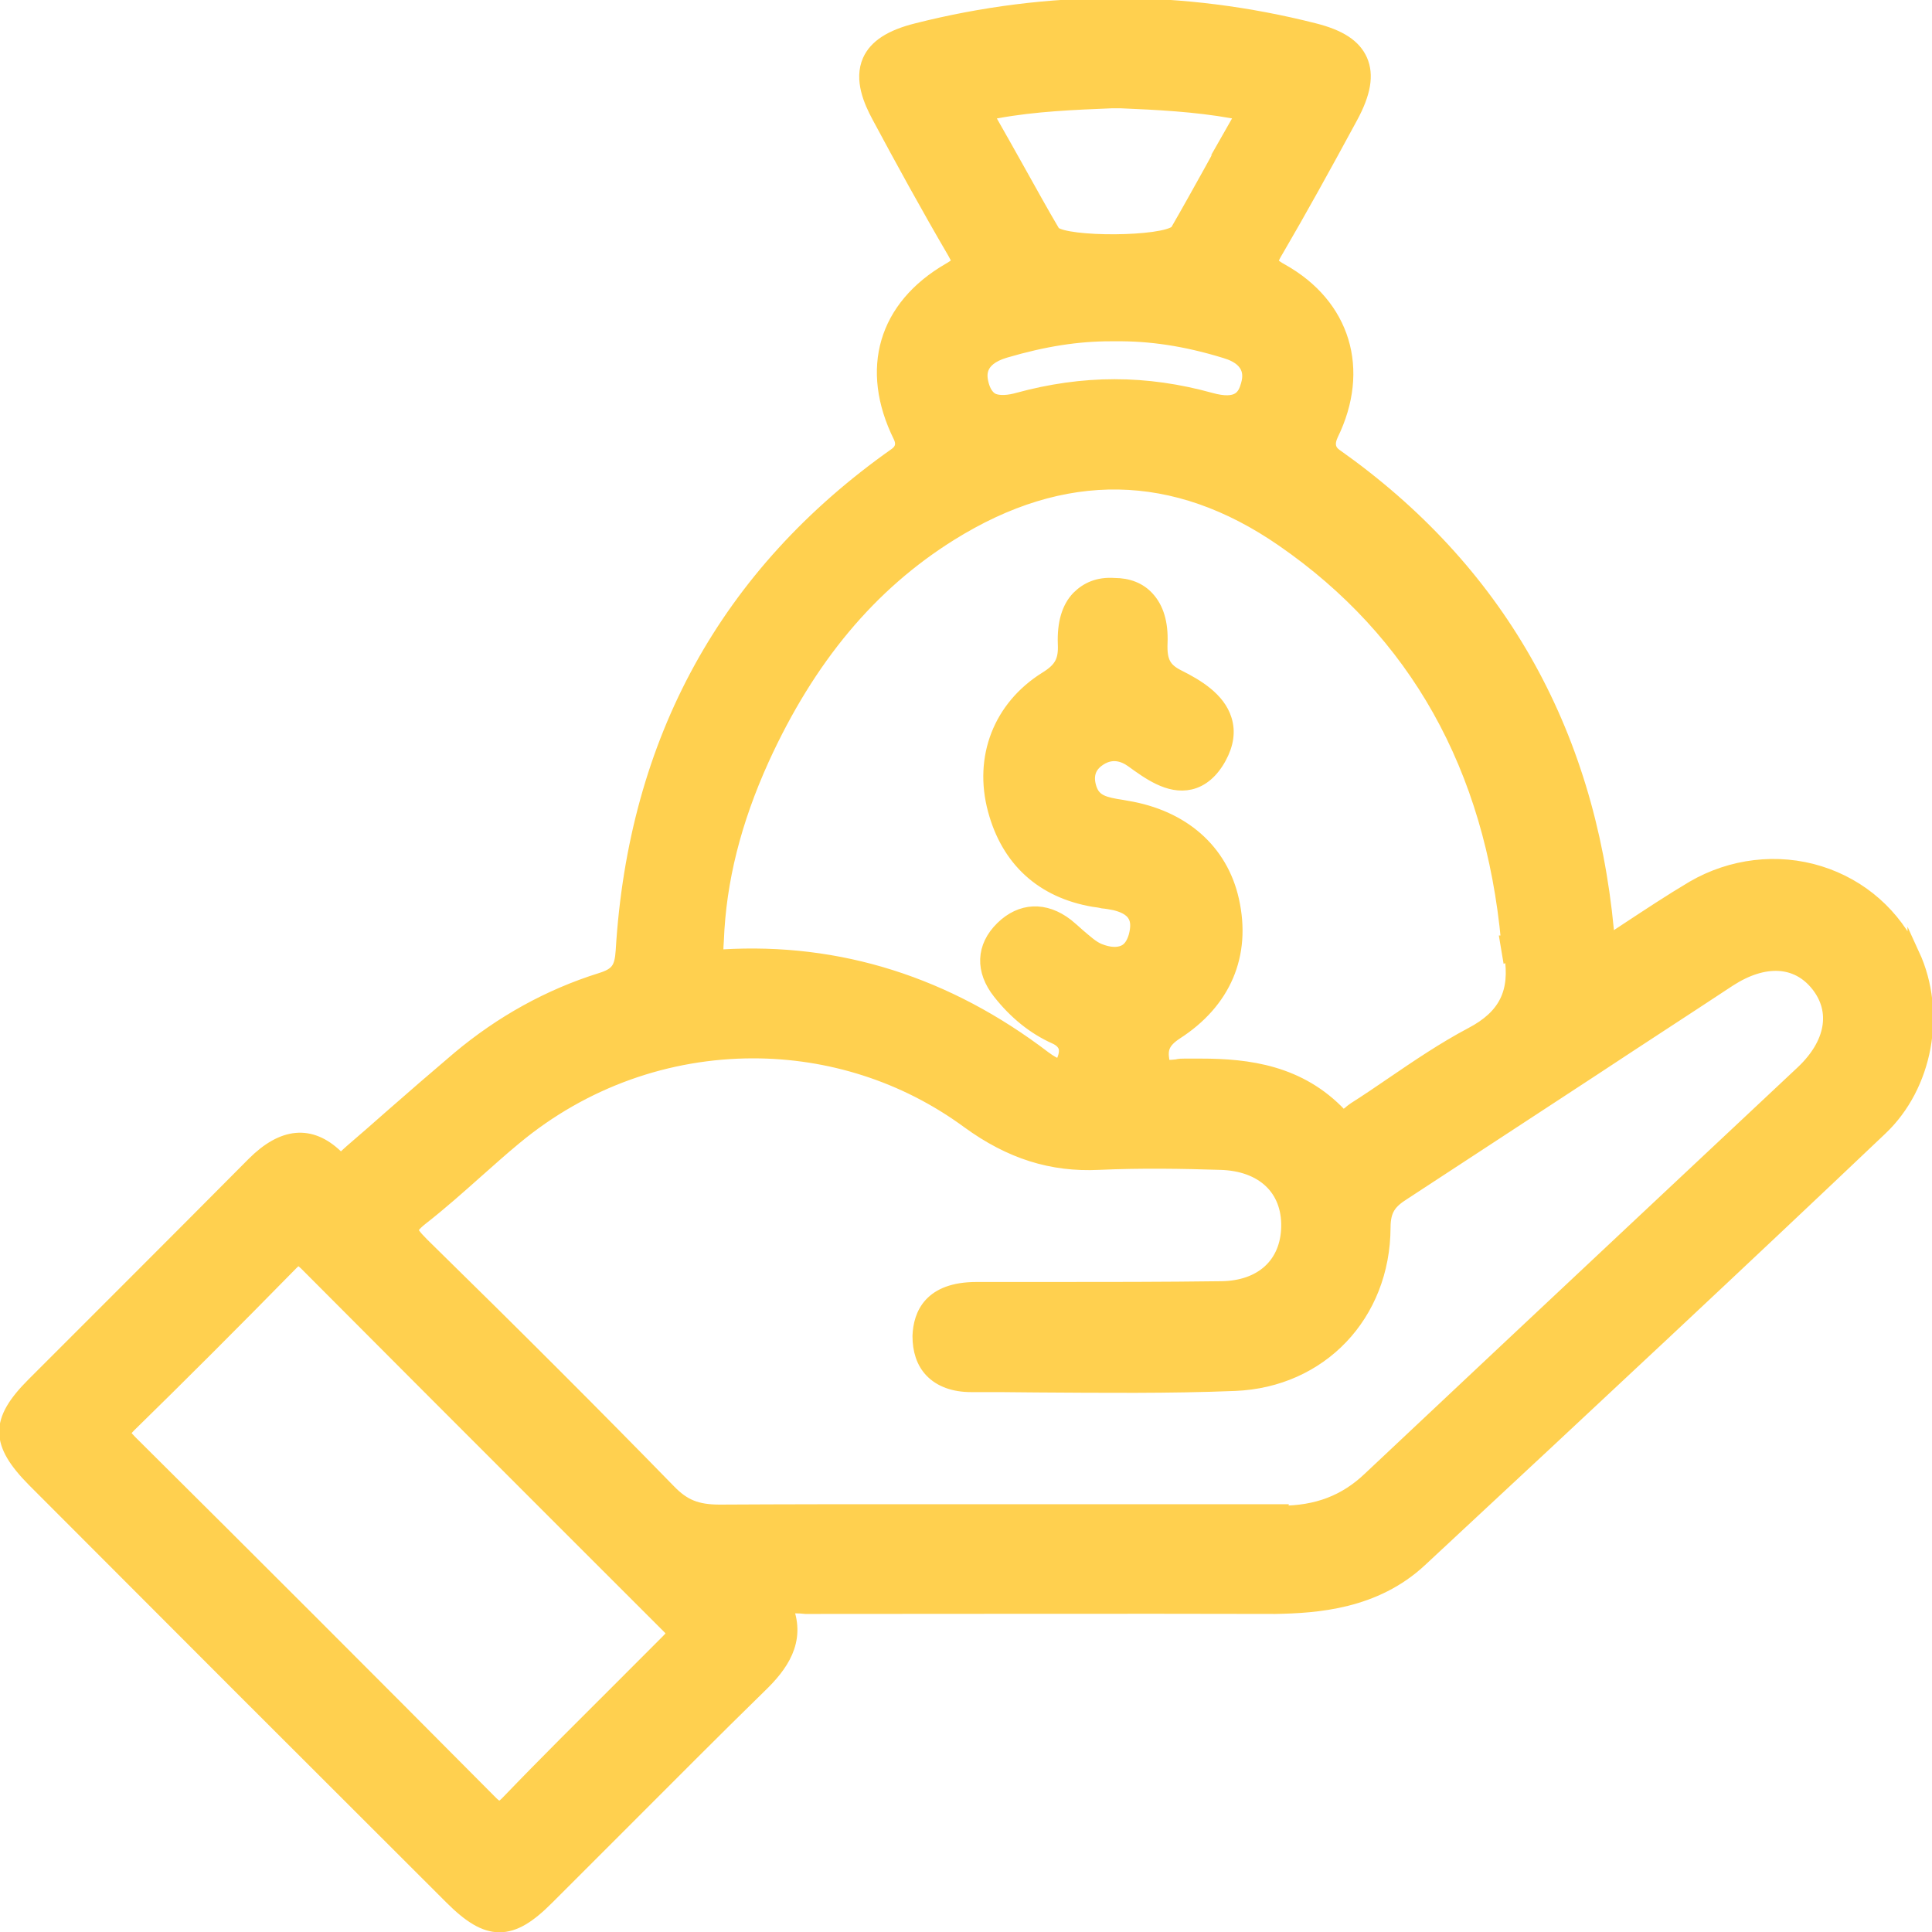 <svg width="40" height="40" viewBox="0 0 40 40" fill="none" xmlns="http://www.w3.org/2000/svg">
<g clip-path="url(#clip0_501_2907)">
<path d="M39.618 19.765C39.236 18.937 38.543 18.324 37.676 18.054C36.808 17.783 35.845 17.895 35.041 18.364C34.571 18.643 34.117 18.945 33.68 19.232C33.544 19.319 33.417 19.407 33.289 19.494C33.289 19.463 33.289 19.431 33.289 19.383C33.289 19.343 33.289 19.296 33.289 19.256C32.892 15.085 30.997 11.773 27.662 9.417C27.524 9.321 27.497 9.183 27.582 9.003C28.243 7.65 27.837 6.312 26.547 5.588C26.356 5.485 26.34 5.429 26.34 5.429C26.34 5.413 26.34 5.365 26.452 5.182C26.921 4.378 27.407 3.502 27.988 2.428C28.259 1.926 28.322 1.552 28.187 1.242C28.052 0.939 27.749 0.74 27.216 0.605C24.485 -0.088 21.715 -0.088 18.977 0.605C18.436 0.74 18.117 0.947 17.982 1.25C17.807 1.648 18.006 2.101 18.173 2.412C18.659 3.319 19.192 4.291 19.741 5.23C19.829 5.381 19.829 5.429 19.829 5.429C19.829 5.429 19.805 5.477 19.638 5.572C18.308 6.344 17.926 7.642 18.619 9.043C18.688 9.186 18.661 9.303 18.539 9.393C15.037 11.861 13.134 15.323 12.872 19.686C12.848 20.044 12.768 20.163 12.434 20.267C11.367 20.601 10.372 21.15 9.481 21.898C9.011 22.297 8.541 22.703 8.08 23.108C7.809 23.347 7.546 23.578 7.276 23.809L7.196 23.881C7.156 23.92 7.085 23.984 7.061 23.992C7.061 23.992 7.029 23.992 6.973 23.928C6.432 23.411 5.851 23.467 5.238 24.08C4.386 24.939 3.534 25.791 2.675 26.651C2.006 27.319 1.345 27.98 0.677 28.649C-0.088 29.413 -0.08 29.883 0.693 30.663C3.566 33.544 6.448 36.426 9.329 39.3C9.711 39.682 10.022 39.881 10.34 39.881C10.659 39.881 10.961 39.69 11.343 39.307C11.861 38.79 12.378 38.273 12.896 37.755C13.843 36.808 14.79 35.853 15.745 34.921C16.183 34.499 16.565 33.982 16.294 33.29C16.414 33.274 16.541 33.274 16.677 33.29C16.748 33.29 16.82 33.29 16.884 33.29C20.06 33.29 23.236 33.282 26.404 33.29C27.264 33.274 28.474 33.194 29.421 32.31C33.067 28.919 36.099 26.086 38.949 23.379C39.889 22.488 40.175 20.967 39.618 19.757V19.765ZM26.523 31.268H26.5C25.146 31.268 23.801 31.268 22.448 31.268H20.84H20.736H18.937C17.592 31.268 16.247 31.268 14.902 31.276C14.424 31.276 14.161 31.164 13.867 30.862C12.346 29.302 10.722 27.678 8.756 25.751C8.573 25.568 8.533 25.497 8.541 25.457C8.541 25.441 8.557 25.377 8.74 25.234C9.138 24.923 9.512 24.589 9.879 24.263C10.141 24.032 10.396 23.801 10.667 23.578C12.1 22.384 13.843 21.787 15.594 21.787C17.154 21.787 18.714 22.265 20.036 23.236C20.911 23.873 21.771 24.143 22.75 24.096C23.626 24.056 24.509 24.072 25.266 24.096C26.133 24.119 26.667 24.621 26.651 25.401C26.635 26.165 26.109 26.643 25.282 26.651C24.087 26.667 22.886 26.667 21.692 26.667H20.219C19.248 26.667 19.033 27.208 19.017 27.662C19.017 27.956 19.096 28.211 19.272 28.394C19.463 28.593 19.749 28.697 20.107 28.697C20.561 28.697 21.015 28.697 21.461 28.704C22.806 28.712 24.199 28.728 25.568 28.673C27.351 28.601 28.657 27.232 28.665 25.417C28.665 25.043 28.792 24.892 29.071 24.716C30.376 23.865 31.682 23.005 32.987 22.153C33.926 21.532 34.874 20.919 35.813 20.299C36.529 19.837 37.198 19.869 37.62 20.402C38.042 20.935 37.922 21.604 37.309 22.185L33.974 25.313C32.096 27.073 30.225 28.832 28.346 30.599C27.845 31.077 27.264 31.299 26.515 31.299L26.523 31.268ZM31.268 19.765C31.395 20.537 31.156 21.031 30.456 21.397C29.883 21.7 29.333 22.074 28.808 22.432C28.553 22.607 28.306 22.774 28.044 22.941C28.012 22.965 27.972 22.989 27.94 23.021C27.901 23.053 27.837 23.101 27.813 23.108C27.813 23.108 27.797 23.108 27.757 23.069C26.913 22.177 25.847 22.042 24.86 22.042C24.748 22.042 24.637 22.042 24.525 22.042C24.478 22.042 24.414 22.042 24.358 22.058C24.111 22.082 24.111 22.074 24.087 21.962C24.048 21.731 24.08 21.58 24.358 21.397C25.361 20.752 25.783 19.773 25.528 18.635C25.297 17.6 24.494 16.892 23.323 16.701L23.236 16.685C22.87 16.629 22.671 16.581 22.583 16.326C22.503 16.088 22.551 15.896 22.726 15.761C23.005 15.546 23.26 15.642 23.427 15.761C23.769 16.008 24.199 16.326 24.645 16.223C24.892 16.167 25.106 15.984 25.266 15.69C25.417 15.411 25.457 15.148 25.377 14.893C25.242 14.456 24.788 14.185 24.406 13.994C24.119 13.851 24.032 13.691 24.048 13.309C24.064 12.896 23.968 12.585 23.769 12.37C23.602 12.187 23.363 12.091 23.069 12.091C22.734 12.068 22.495 12.179 22.312 12.362C22.105 12.577 22.01 12.903 22.026 13.333C22.042 13.676 21.954 13.843 21.644 14.034C20.689 14.631 20.283 15.682 20.577 16.772C20.856 17.815 21.572 18.468 22.639 18.651C22.703 18.659 22.766 18.667 22.83 18.683C22.917 18.691 22.997 18.706 23.077 18.722C23.212 18.754 23.395 18.818 23.475 18.961C23.538 19.065 23.538 19.208 23.491 19.383C23.443 19.542 23.371 19.646 23.26 19.694C23.132 19.749 22.965 19.741 22.766 19.662C22.623 19.606 22.488 19.479 22.336 19.351C22.257 19.28 22.177 19.208 22.098 19.144C21.636 18.786 21.134 18.81 20.736 19.2C20.33 19.598 20.314 20.099 20.681 20.561C21.007 20.975 21.397 21.294 21.843 21.492C21.946 21.54 22.002 21.596 22.034 21.668C22.066 21.755 22.05 21.883 21.954 22.05C21.954 22.05 21.875 22.066 21.636 21.89C19.614 20.346 17.369 19.638 14.965 19.781C14.949 19.781 14.933 19.781 14.925 19.781C14.878 19.781 14.854 19.781 14.854 19.781C14.846 19.741 14.854 19.654 14.854 19.598C14.854 19.55 14.862 19.51 14.862 19.471C14.909 18.229 15.22 17.003 15.801 15.721C16.756 13.628 18.03 12.107 19.686 11.073C22.018 9.616 24.326 9.656 26.547 11.192C29.302 13.095 30.87 15.889 31.204 19.494H31.18L31.228 19.781L31.268 19.765ZM25.648 2.468C25.449 2.81 25.258 3.16 25.067 3.51C24.828 3.94 24.589 4.37 24.35 4.784C24.08 5.031 22.09 5.039 21.827 4.808C21.572 4.378 21.333 3.94 21.087 3.502C20.895 3.16 20.704 2.818 20.513 2.484C20.482 2.428 20.466 2.388 20.45 2.372C20.482 2.364 20.537 2.34 20.649 2.324C21.429 2.181 22.241 2.149 23.021 2.117H23.101H23.204C23.96 2.149 24.748 2.189 25.505 2.324C25.608 2.34 25.664 2.356 25.695 2.364C25.688 2.388 25.672 2.42 25.64 2.476L25.648 2.468ZM20.816 7.284C21.628 7.045 22.32 6.941 22.989 6.941H23.093C23.801 6.933 24.533 7.037 25.361 7.292C25.958 7.467 25.847 7.849 25.815 7.968C25.751 8.191 25.64 8.414 25.067 8.255C24.406 8.072 23.745 7.976 23.077 7.976C22.408 7.976 21.739 8.072 21.071 8.255C20.904 8.302 20.681 8.334 20.537 8.255C20.45 8.199 20.386 8.103 20.346 7.952C20.314 7.817 20.219 7.459 20.816 7.284ZM13.946 33.823C13.899 33.871 13.859 33.918 13.811 33.966L12.872 34.906C12.084 35.694 11.287 36.482 10.515 37.286C10.388 37.421 10.34 37.421 10.34 37.421C10.34 37.421 10.285 37.421 10.141 37.27C7.674 34.786 5.198 32.31 2.714 29.843C2.587 29.715 2.579 29.676 2.579 29.676C2.579 29.676 2.579 29.636 2.691 29.524C3.725 28.513 4.824 27.415 6.058 26.157C6.145 26.07 6.177 26.062 6.177 26.062C6.177 26.062 6.217 26.078 6.32 26.173C8.064 27.924 9.807 29.668 11.55 31.411L13.851 33.711C13.851 33.711 13.914 33.783 13.946 33.823Z" fill="#FFD04F" stroke="#FFD04F" stroke-width="0.25" stroke-miterlimit="10"/>
</g>
<defs>
<clipPath id="clip0_501_2907">
<rect width="40" height="40" fill="white"/>
</clipPath>
</defs>
</svg>
